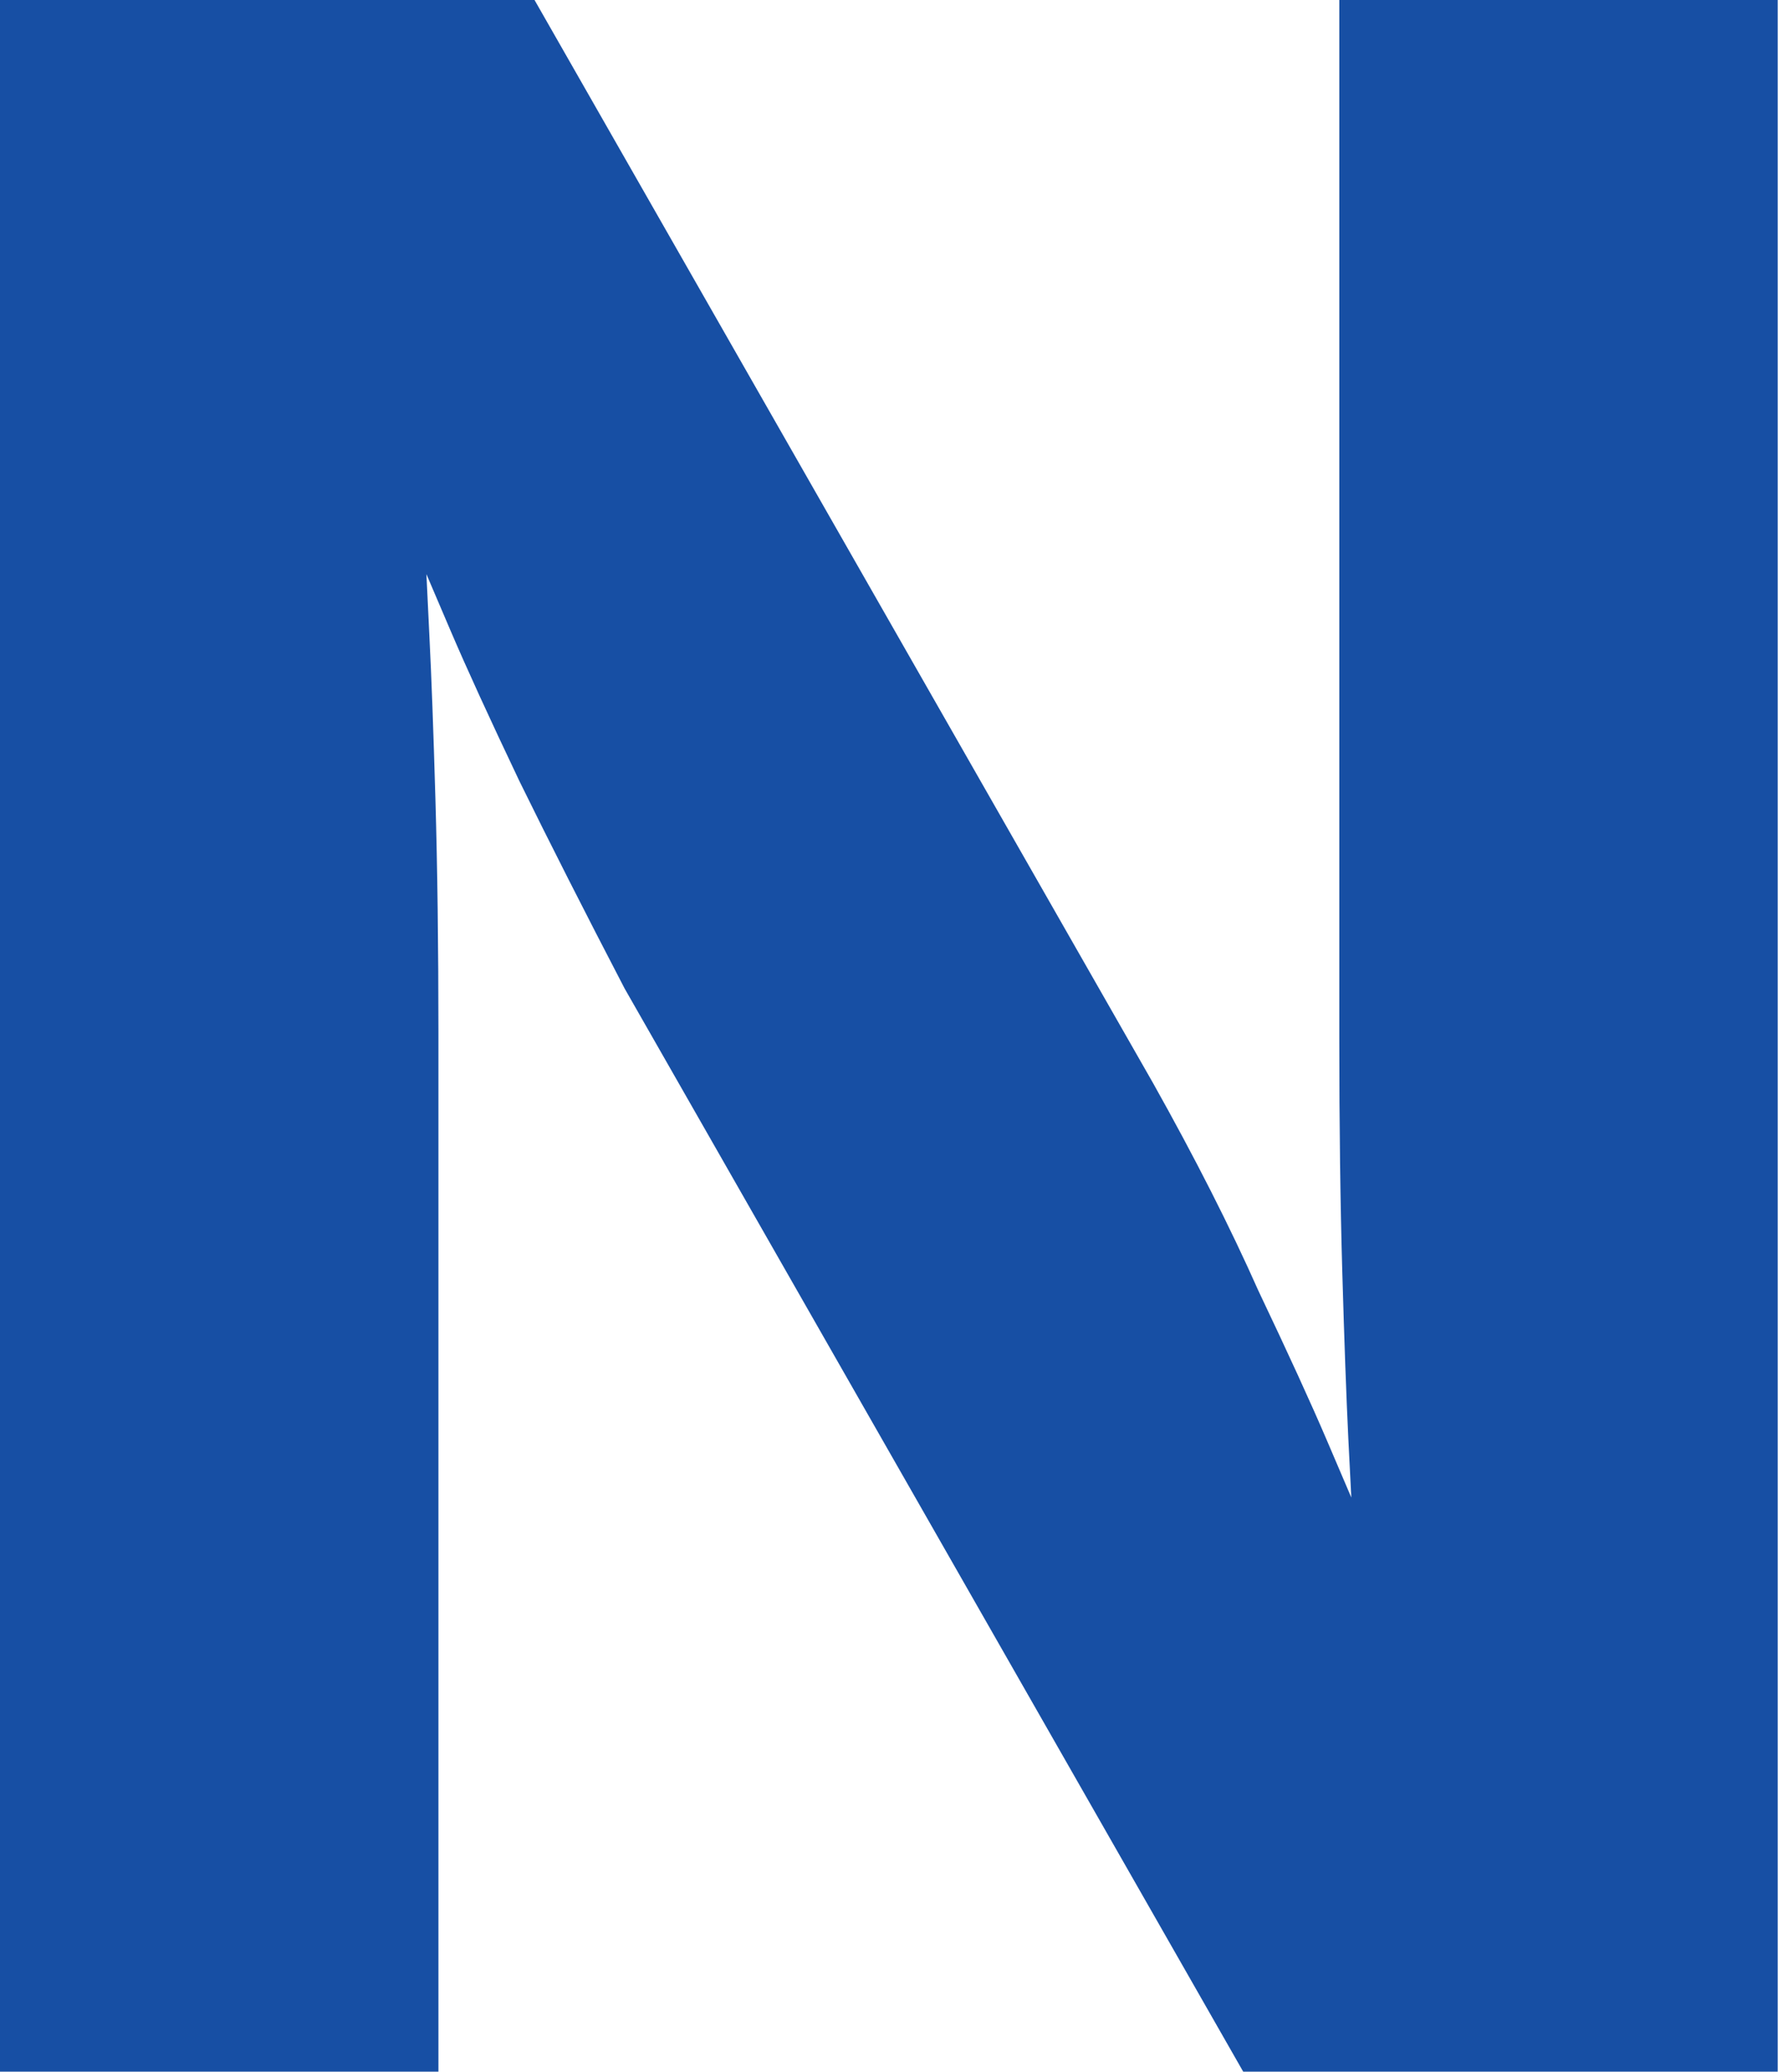 <svg width="241" height="280" viewBox="0 0 241 280" fill="none" xmlns="http://www.w3.org/2000/svg">
<path d="M0 280V0H72.249L155.862 146.4C161.544 156.533 166.28 165.867 170.068 174.4C174.127 182.933 177.239 189.733 179.403 194.8C181.568 199.867 182.651 202.4 182.651 202.4C182.651 202.4 182.515 199.733 182.245 194.4C181.974 188.8 181.703 181.333 181.433 172C181.162 162.667 181.027 152.133 181.027 140.4V0H240.287V280H168.039L84.425 133.6C79.013 123.2 74.278 113.867 70.219 105.6C66.16 97.067 63.048 90.267 60.883 85.2C58.719 80.133 57.636 77.6 57.636 77.6C57.636 77.6 57.772 80.4 58.042 86C58.313 91.333 58.584 98.667 58.854 108C59.125 117.333 59.26 127.867 59.26 139.6V280H0Z" fill="#174FA4"/>
</svg>

